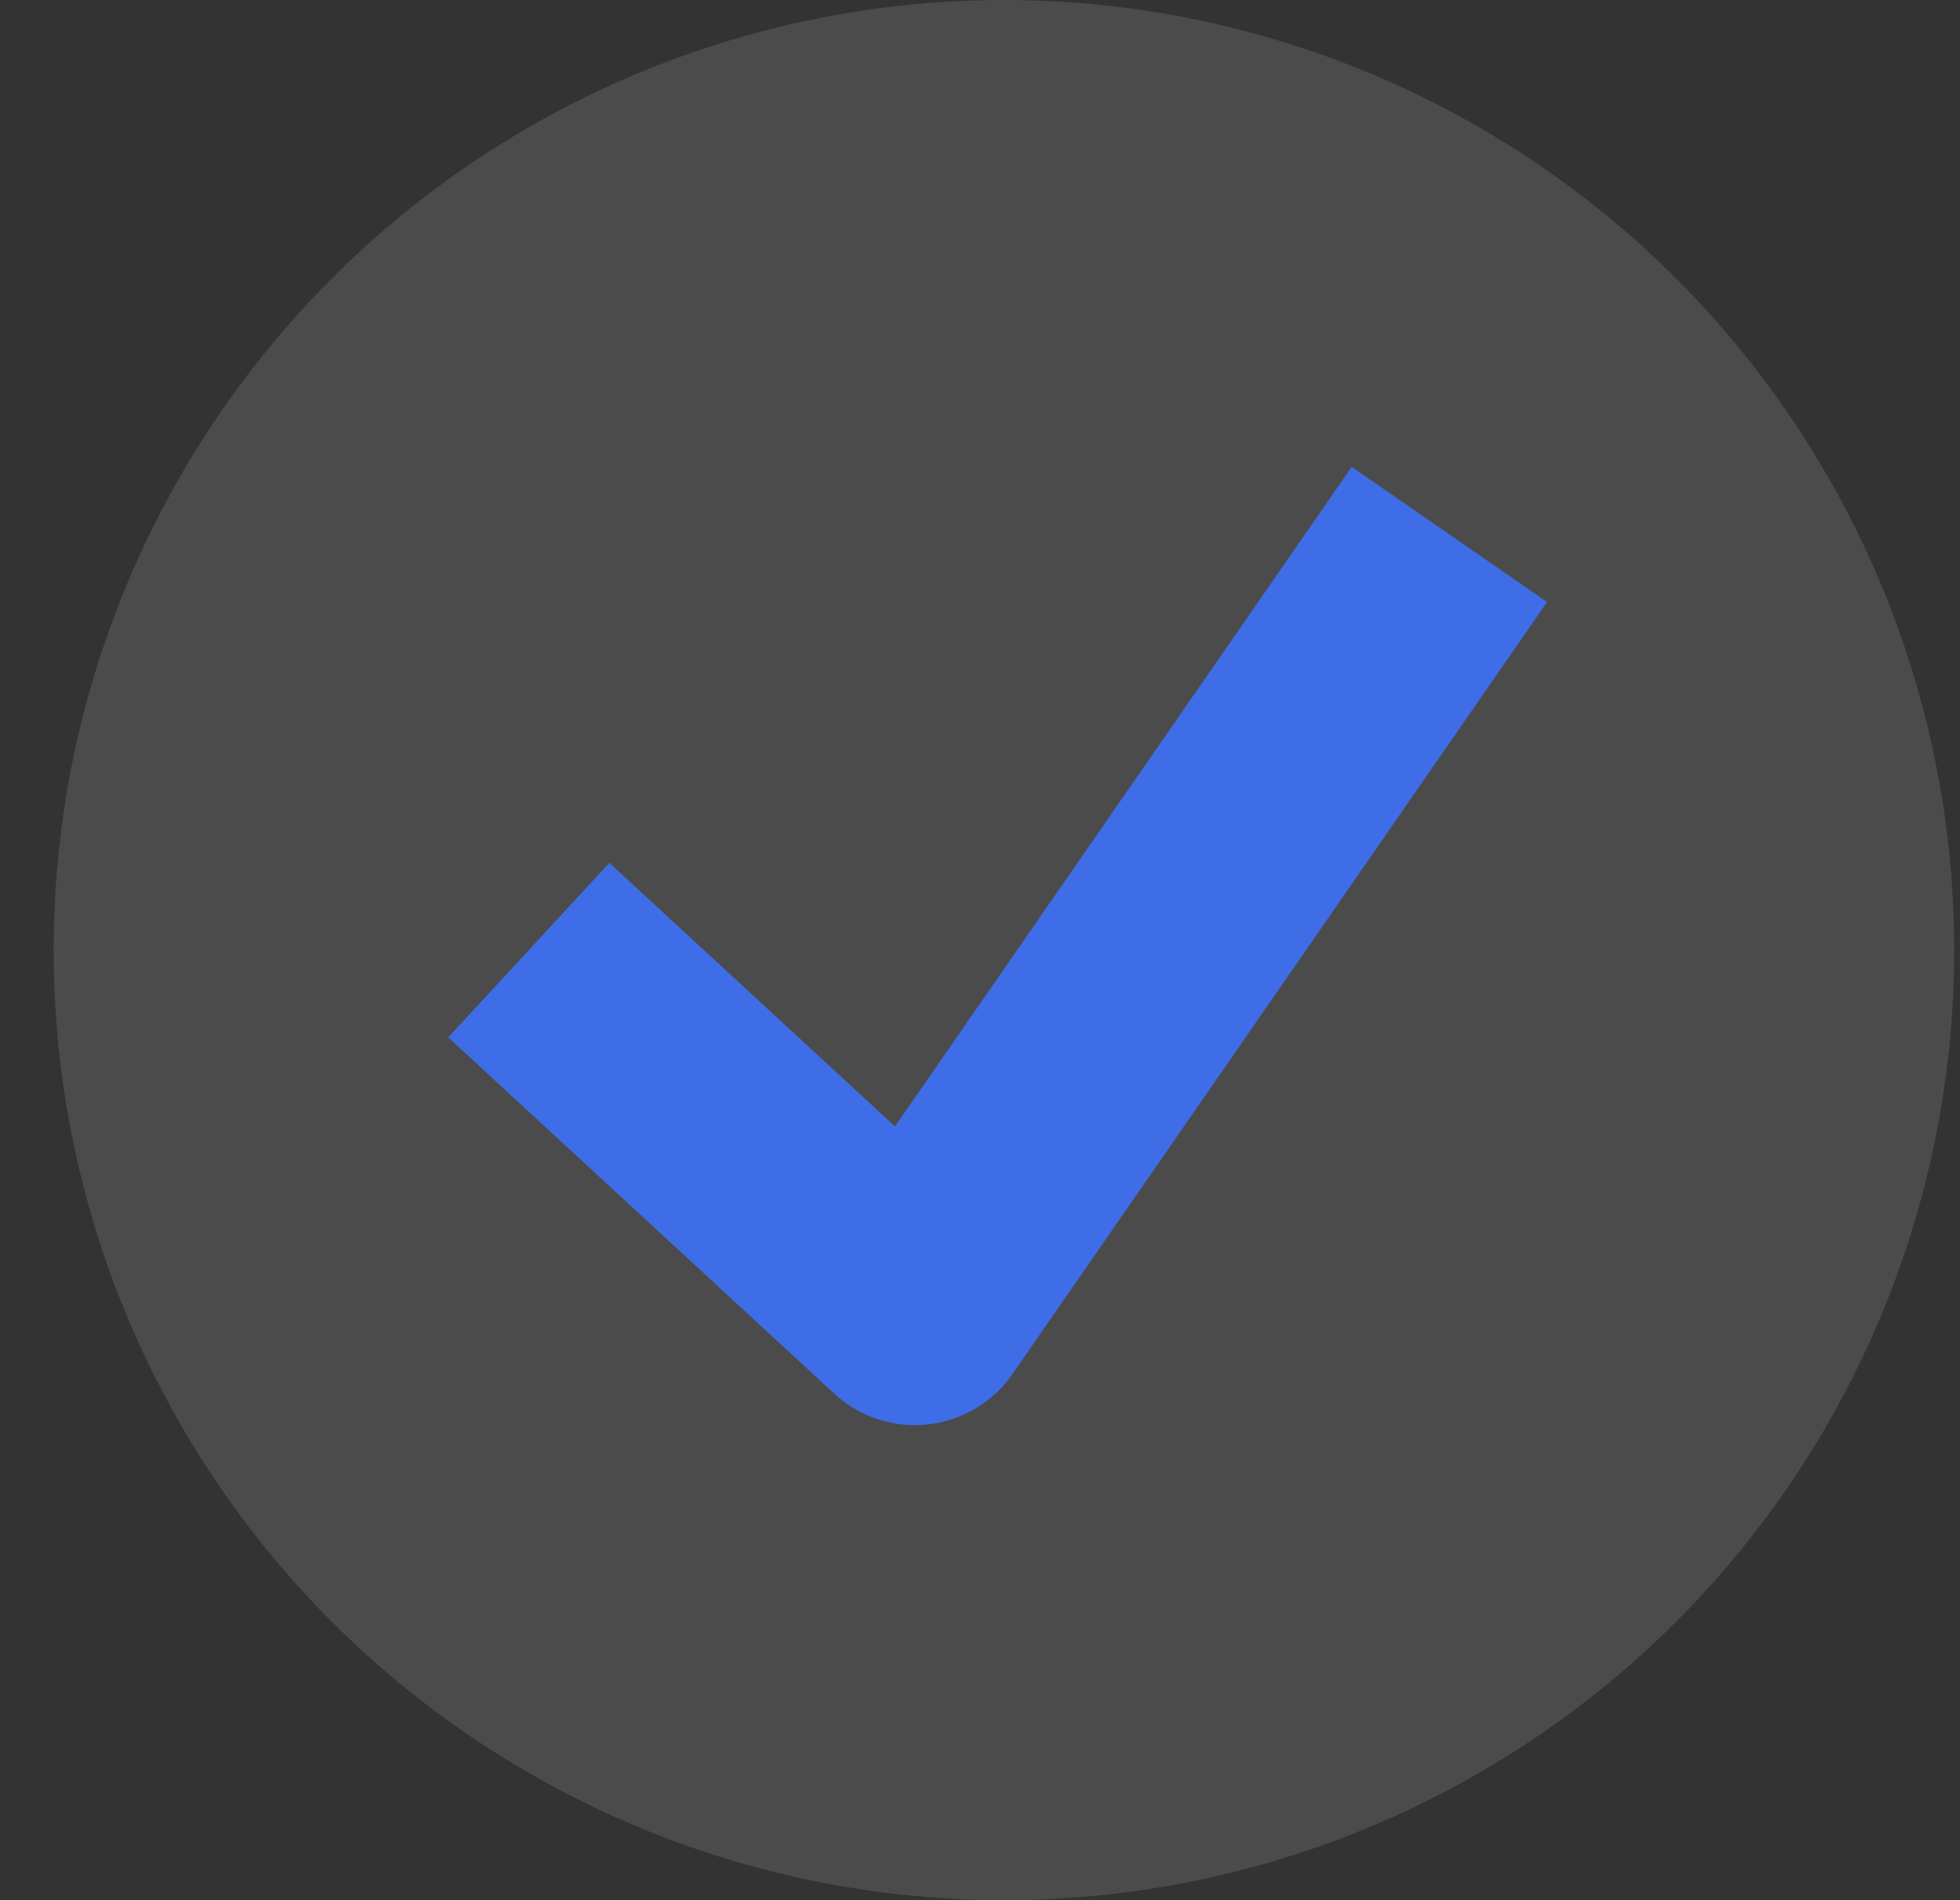 <svg width="33" height="32" viewBox="0 0 33 32" fill="none" xmlns="http://www.w3.org/2000/svg">
<rect x="0" y="0" width="33" height="32" fill="#333333" stroke="none"/>
<circle cx="16.903" cy="16" r="16" fill="white" fill-opacity="0.12"/>
<path d="M8.903 16L15.403 22L24.403 9" stroke="#3F6DE7" stroke-width="4" stroke-linejoin="round"/>
</svg>
